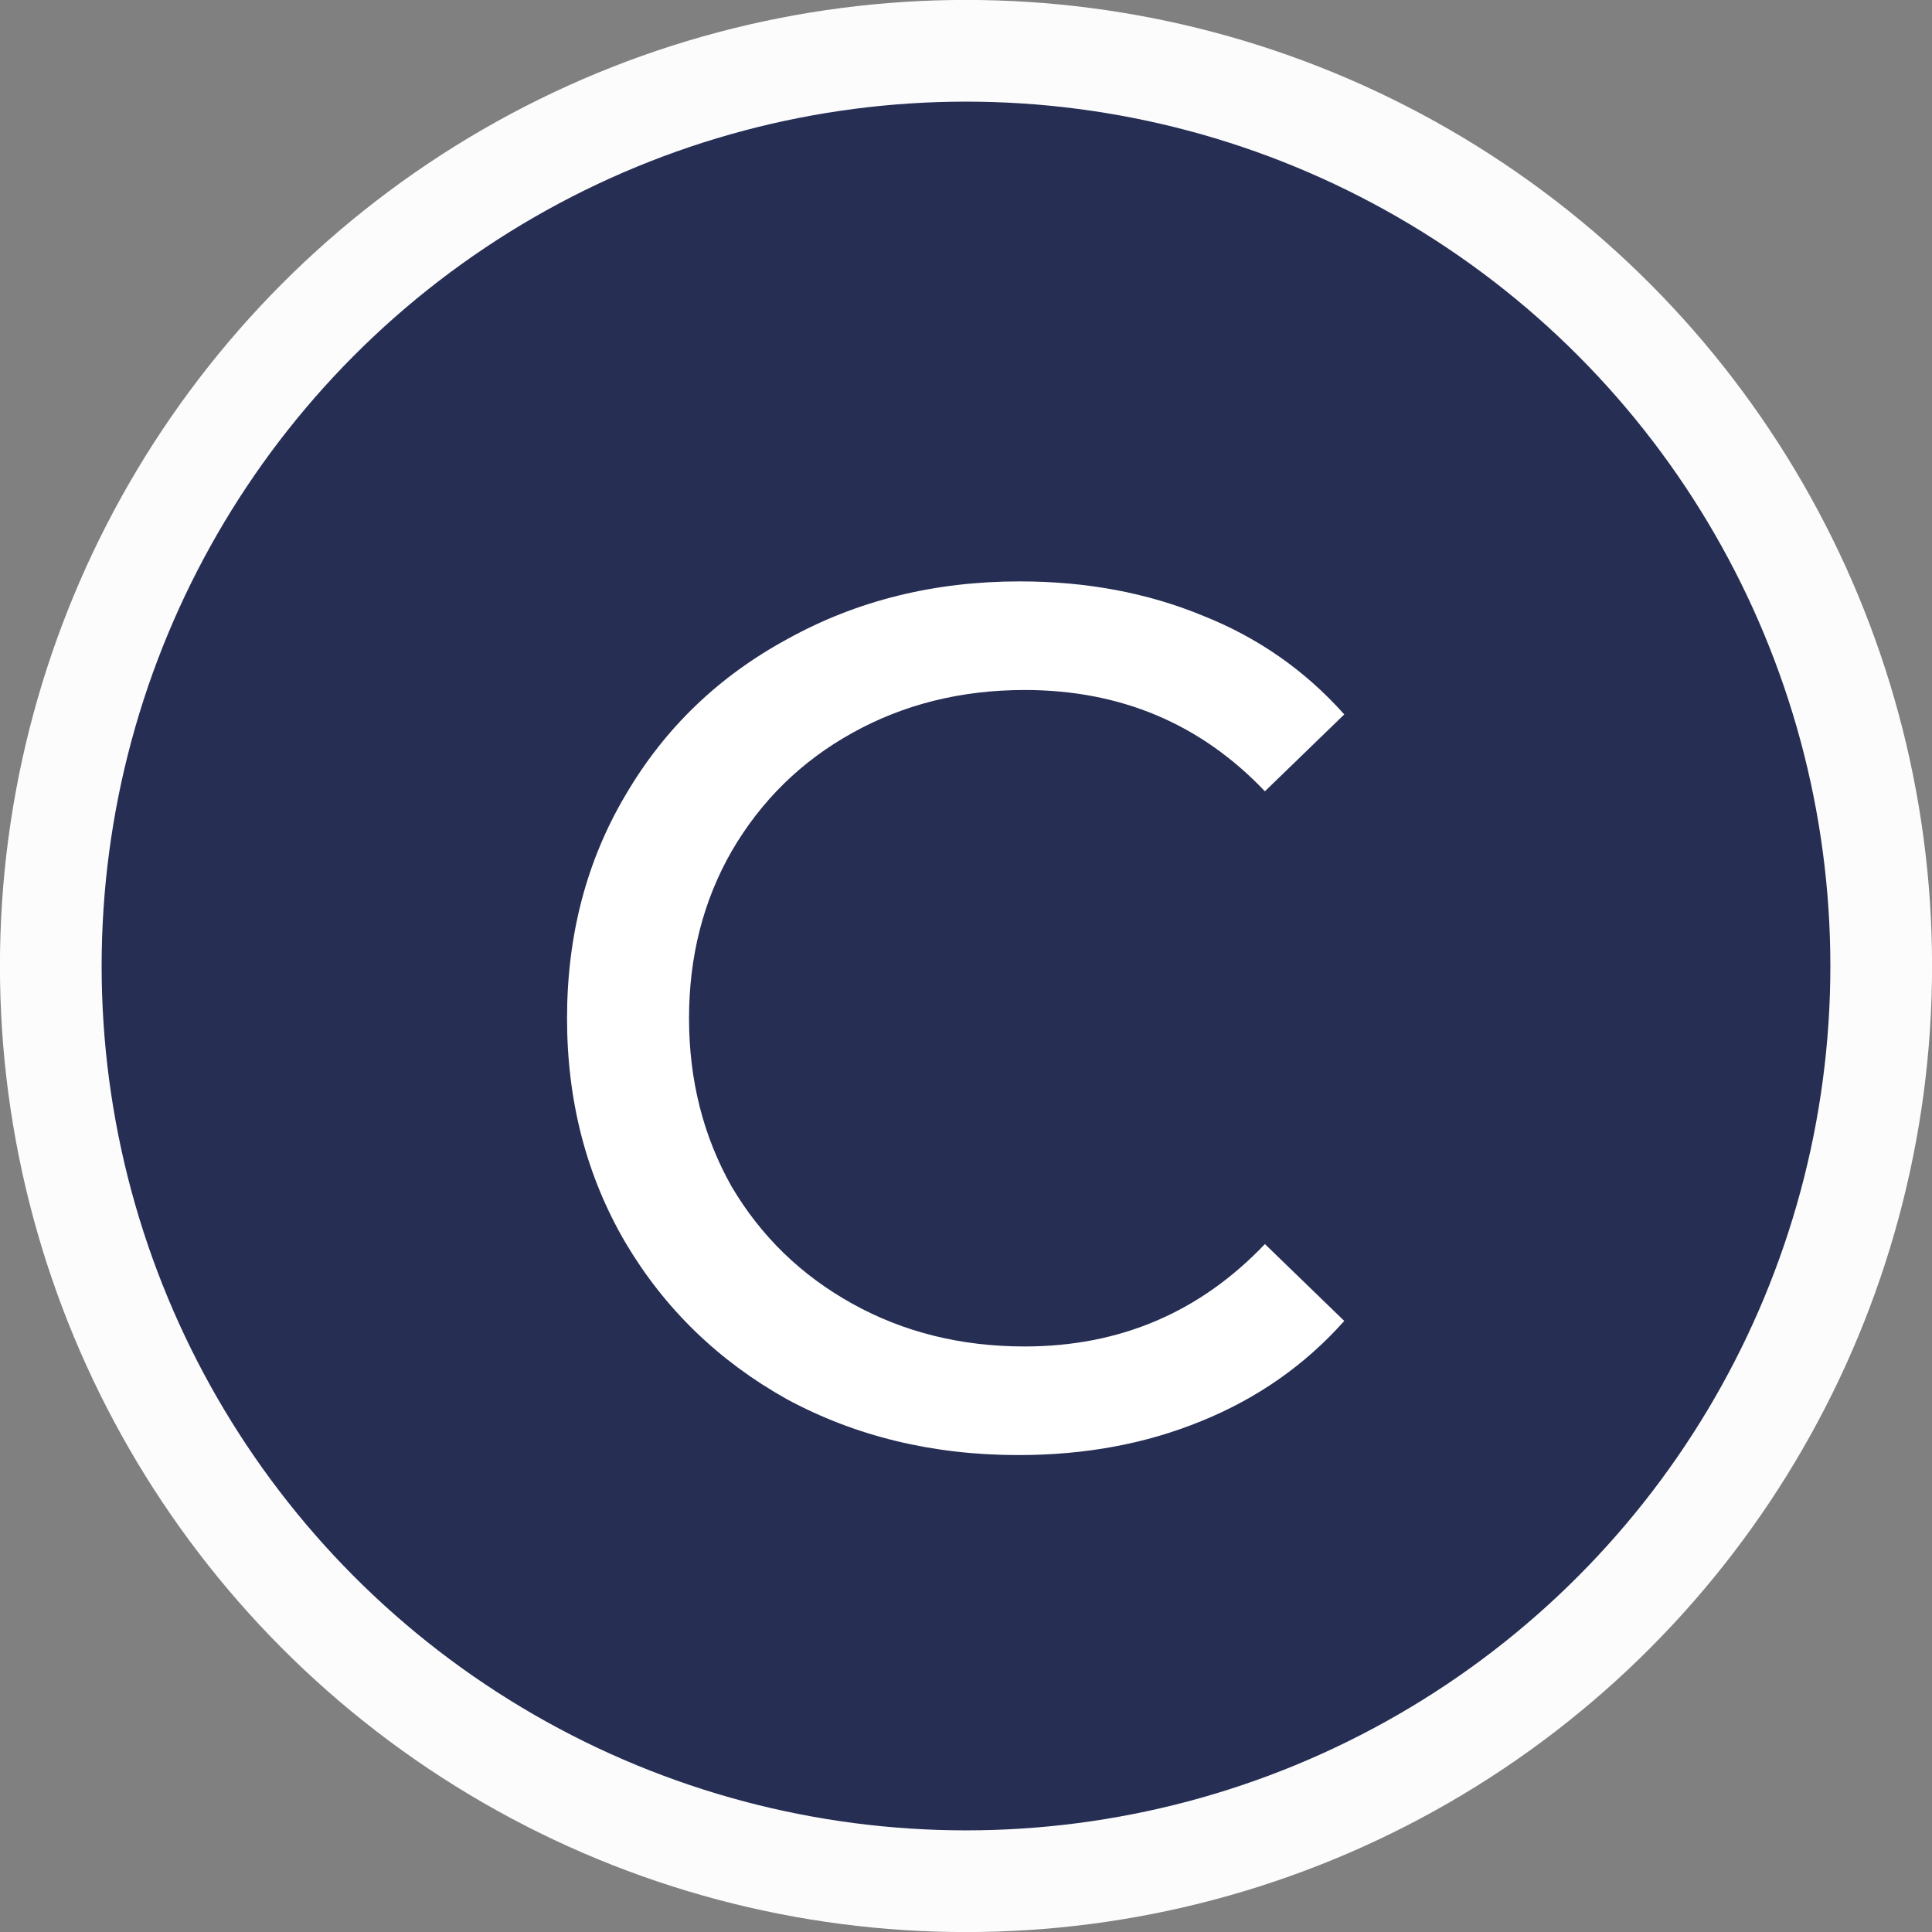 <?xml version="1.0" encoding="UTF-8"?> <svg xmlns="http://www.w3.org/2000/svg" width="14" height="14" viewBox="0 0 14 14" fill="none"><rect x="0" y="0" width="14" height="14" fill="#808080" stroke="none"/> <circle cx="7" cy="7" r="6.632" fill="#262E54" stroke="#FCFCFC" stroke-width="0.737"></circle> <path d="M7.38 10.544C6.761 10.544 6.201 10.409 5.7 10.138C5.205 9.861 4.816 9.483 4.533 9.006C4.25 8.523 4.109 7.98 4.109 7.379C4.109 6.778 4.25 6.238 4.533 5.761C4.816 5.277 5.208 4.9 5.709 4.629C6.21 4.352 6.77 4.213 7.389 4.213C7.873 4.213 8.315 4.296 8.715 4.461C9.116 4.62 9.458 4.859 9.741 5.177L9.166 5.734C8.701 5.245 8.12 5 7.425 5C6.965 5 6.549 5.104 6.178 5.31C5.806 5.516 5.515 5.802 5.302 6.168C5.096 6.527 4.993 6.931 4.993 7.379C4.993 7.827 5.096 8.234 5.302 8.599C5.515 8.959 5.806 9.242 6.178 9.448C6.549 9.654 6.965 9.757 7.425 9.757C8.114 9.757 8.695 9.51 9.166 9.015L9.741 9.572C9.458 9.89 9.113 10.132 8.707 10.297C8.306 10.462 7.864 10.544 7.38 10.544Z" fill="white"></path> </svg> 